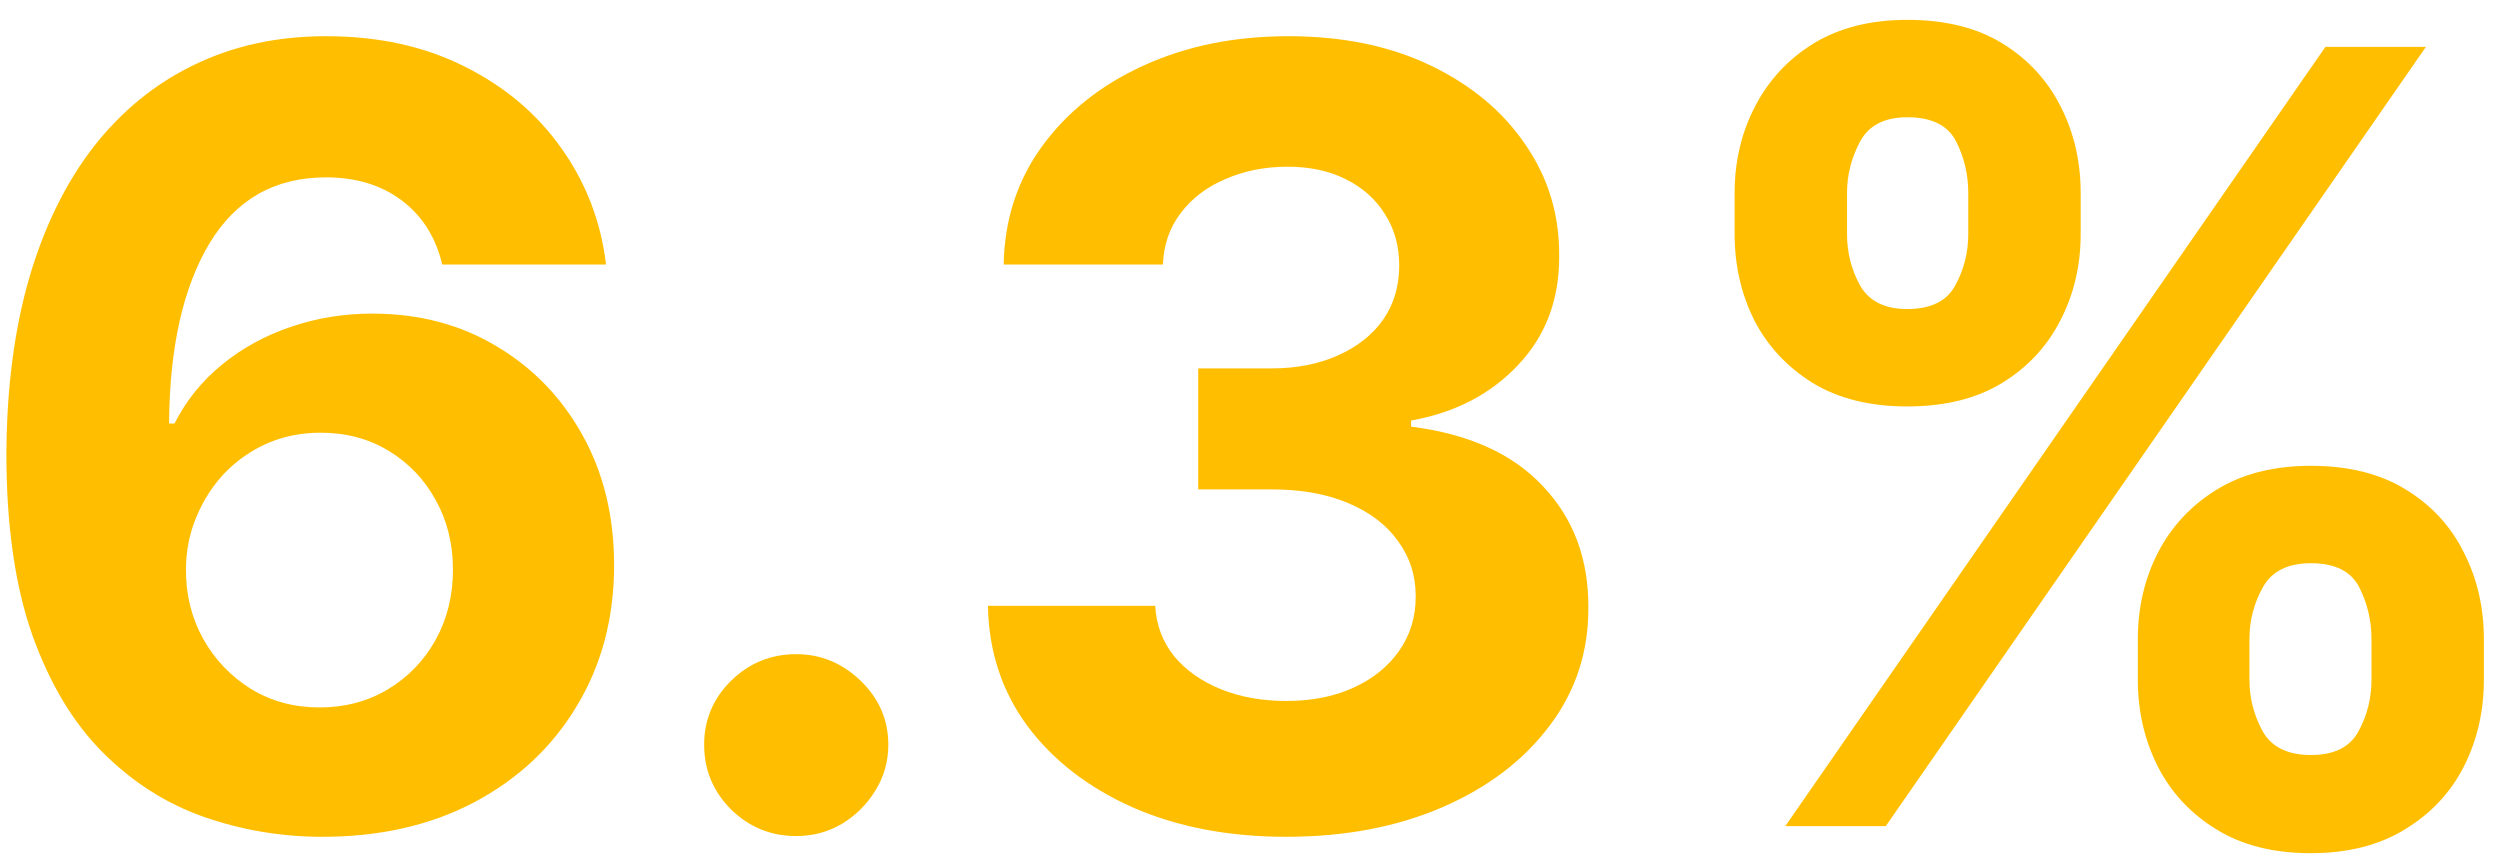 <?xml version="1.0" encoding="UTF-8"?> <svg xmlns="http://www.w3.org/2000/svg" width="111" height="38" viewBox="0 0 111 38" fill="none"> <path d="M14.218 37.154C12.424 37.143 10.692 36.845 9.023 36.259C7.365 35.673 5.877 34.721 4.56 33.404C3.242 32.086 2.198 30.34 1.425 28.166C0.665 25.992 0.284 23.323 0.284 20.158C0.296 17.252 0.631 14.656 1.289 12.369C1.959 10.072 2.913 8.123 4.151 6.524C5.4 4.924 6.893 3.708 8.631 2.874C10.368 2.03 12.316 1.607 14.473 1.607C16.801 1.607 18.857 2.058 20.64 2.959C22.422 3.849 23.853 5.06 24.932 6.591C26.022 8.123 26.681 9.841 26.908 11.744H19.635C19.351 10.539 18.755 9.593 17.846 8.906C16.938 8.219 15.813 7.875 14.473 7.875C12.202 7.875 10.476 8.855 9.295 10.815C8.125 12.775 7.529 15.439 7.507 18.806H7.745C8.267 17.782 8.971 16.909 9.857 16.188C10.754 15.456 11.771 14.898 12.906 14.515C14.053 14.121 15.263 13.924 16.534 13.924C18.601 13.924 20.441 14.408 22.053 15.377C23.666 16.334 24.938 17.652 25.869 19.33C26.8 21.008 27.266 22.929 27.266 25.091C27.266 27.434 26.715 29.518 25.613 31.343C24.523 33.167 22.996 34.598 21.031 35.634C19.078 36.659 16.807 37.166 14.218 37.154ZM14.184 31.41C15.319 31.41 16.336 31.14 17.233 30.599C18.13 30.058 18.834 29.326 19.345 28.403C19.856 27.479 20.111 26.443 20.111 25.294C20.111 24.145 19.856 23.115 19.345 22.202C18.845 21.29 18.153 20.564 17.267 20.023C16.381 19.482 15.37 19.212 14.235 19.212C13.383 19.212 12.594 19.37 11.867 19.685C11.152 20 10.521 20.44 9.976 21.003C9.443 21.566 9.023 22.219 8.716 22.963C8.409 23.695 8.256 24.477 8.256 25.311C8.256 26.426 8.511 27.445 9.023 28.369C9.545 29.293 10.249 30.03 11.135 30.582C12.032 31.134 13.048 31.41 14.184 31.41ZM35.352 37.121C34.228 37.121 33.263 36.726 32.457 35.938C31.662 35.138 31.264 34.181 31.264 33.066C31.264 31.962 31.662 31.016 32.457 30.227C33.263 29.439 34.228 29.045 35.352 29.045C36.443 29.045 37.397 29.439 38.214 30.227C39.032 31.016 39.441 31.962 39.441 33.066C39.441 33.809 39.248 34.491 38.861 35.11C38.487 35.718 37.993 36.208 37.38 36.58C36.766 36.94 36.091 37.121 35.352 37.121ZM57.1 37.154C54.557 37.154 52.291 36.721 50.304 35.853C48.328 34.975 46.767 33.77 45.62 32.238C44.484 30.695 43.899 28.915 43.865 26.899H51.292C51.337 27.744 51.615 28.487 52.127 29.129C52.649 29.76 53.342 30.25 54.205 30.599C55.068 30.948 56.039 31.123 57.117 31.123C58.242 31.123 59.235 30.926 60.098 30.532C60.961 30.137 61.637 29.591 62.125 28.893C62.614 28.194 62.858 27.389 62.858 26.477C62.858 25.553 62.597 24.737 62.074 24.027C61.563 23.306 60.825 22.743 59.86 22.337C58.906 21.932 57.77 21.729 56.453 21.729H53.2V16.357H56.453C57.566 16.357 58.548 16.165 59.4 15.782C60.263 15.399 60.933 14.87 61.41 14.194C61.887 13.507 62.125 12.707 62.125 11.795C62.125 10.928 61.915 10.168 61.495 9.514C61.086 8.85 60.507 8.332 59.758 7.96C59.02 7.588 58.157 7.402 57.169 7.402C56.169 7.402 55.255 7.583 54.426 7.943C53.597 8.292 52.933 8.793 52.433 9.447C51.934 10.1 51.667 10.866 51.633 11.744H44.563C44.598 9.751 45.171 7.994 46.284 6.473C47.397 4.953 48.896 3.764 50.781 2.908C52.677 2.041 54.818 1.607 57.203 1.607C59.61 1.607 61.717 2.041 63.522 2.908C65.328 3.776 66.73 4.947 67.73 6.422C68.74 7.887 69.24 9.531 69.228 11.356C69.24 13.293 68.632 14.909 67.406 16.205C66.191 17.5 64.607 18.322 62.653 18.671V18.942C65.22 19.268 67.173 20.152 68.513 21.594C69.864 23.024 70.534 24.815 70.523 26.967C70.534 28.938 69.961 30.689 68.803 32.221C67.656 33.753 66.072 34.958 64.05 35.837C62.029 36.715 59.712 37.154 57.1 37.154ZM94.92 30.194V28.369C94.92 26.984 95.215 25.711 95.805 24.551C96.407 23.379 97.276 22.445 98.412 21.746C99.559 21.037 100.955 20.682 102.602 20.682C104.271 20.682 105.674 21.031 106.809 21.729C107.956 22.428 108.819 23.362 109.398 24.534C109.989 25.694 110.284 26.972 110.284 28.369V30.194C110.284 31.579 109.989 32.857 109.398 34.029C108.808 35.189 107.939 36.118 106.792 36.816C105.645 37.526 104.249 37.881 102.602 37.881C100.933 37.881 99.53 37.526 98.395 36.816C97.259 36.118 96.396 35.189 95.805 34.029C95.215 32.857 94.92 31.579 94.92 30.194ZM99.876 28.369V30.194C99.876 30.993 100.07 31.748 100.456 32.458C100.853 33.167 101.569 33.522 102.602 33.522C103.635 33.522 104.339 33.173 104.714 32.474C105.1 31.776 105.293 31.016 105.293 30.194V28.369C105.293 27.547 105.112 26.781 104.748 26.071C104.385 25.362 103.669 25.007 102.602 25.007C101.58 25.007 100.87 25.362 100.473 26.071C100.075 26.781 99.876 27.547 99.876 28.369ZM77.017 10.393V8.568C77.017 7.171 77.318 5.893 77.92 4.733C78.522 3.562 79.391 2.627 80.526 1.928C81.673 1.23 83.058 0.881 84.682 0.881C86.363 0.881 87.771 1.23 88.907 1.928C90.042 2.627 90.905 3.562 91.496 4.733C92.086 5.893 92.382 7.171 92.382 8.568V10.393C92.382 11.789 92.081 13.068 91.479 14.228C90.888 15.388 90.02 16.317 88.873 17.016C87.737 17.703 86.34 18.046 84.682 18.046C83.024 18.046 81.622 17.697 80.475 16.999C79.339 16.289 78.476 15.36 77.886 14.211C77.307 13.051 77.017 11.778 77.017 10.393ZM82.008 8.568V10.393C82.008 11.215 82.201 11.975 82.587 12.674C82.985 13.372 83.683 13.721 84.682 13.721C85.727 13.721 86.437 13.372 86.812 12.674C87.198 11.975 87.391 11.215 87.391 10.393V8.568C87.391 7.746 87.209 6.98 86.846 6.27C86.482 5.561 85.761 5.206 84.682 5.206C83.672 5.206 82.973 5.566 82.587 6.287C82.201 7.008 82.008 7.768 82.008 8.568ZM79.266 36.681L103.249 2.08H107.712L83.728 36.681H79.266Z" fill="#FFBF00"></path> </svg> 
